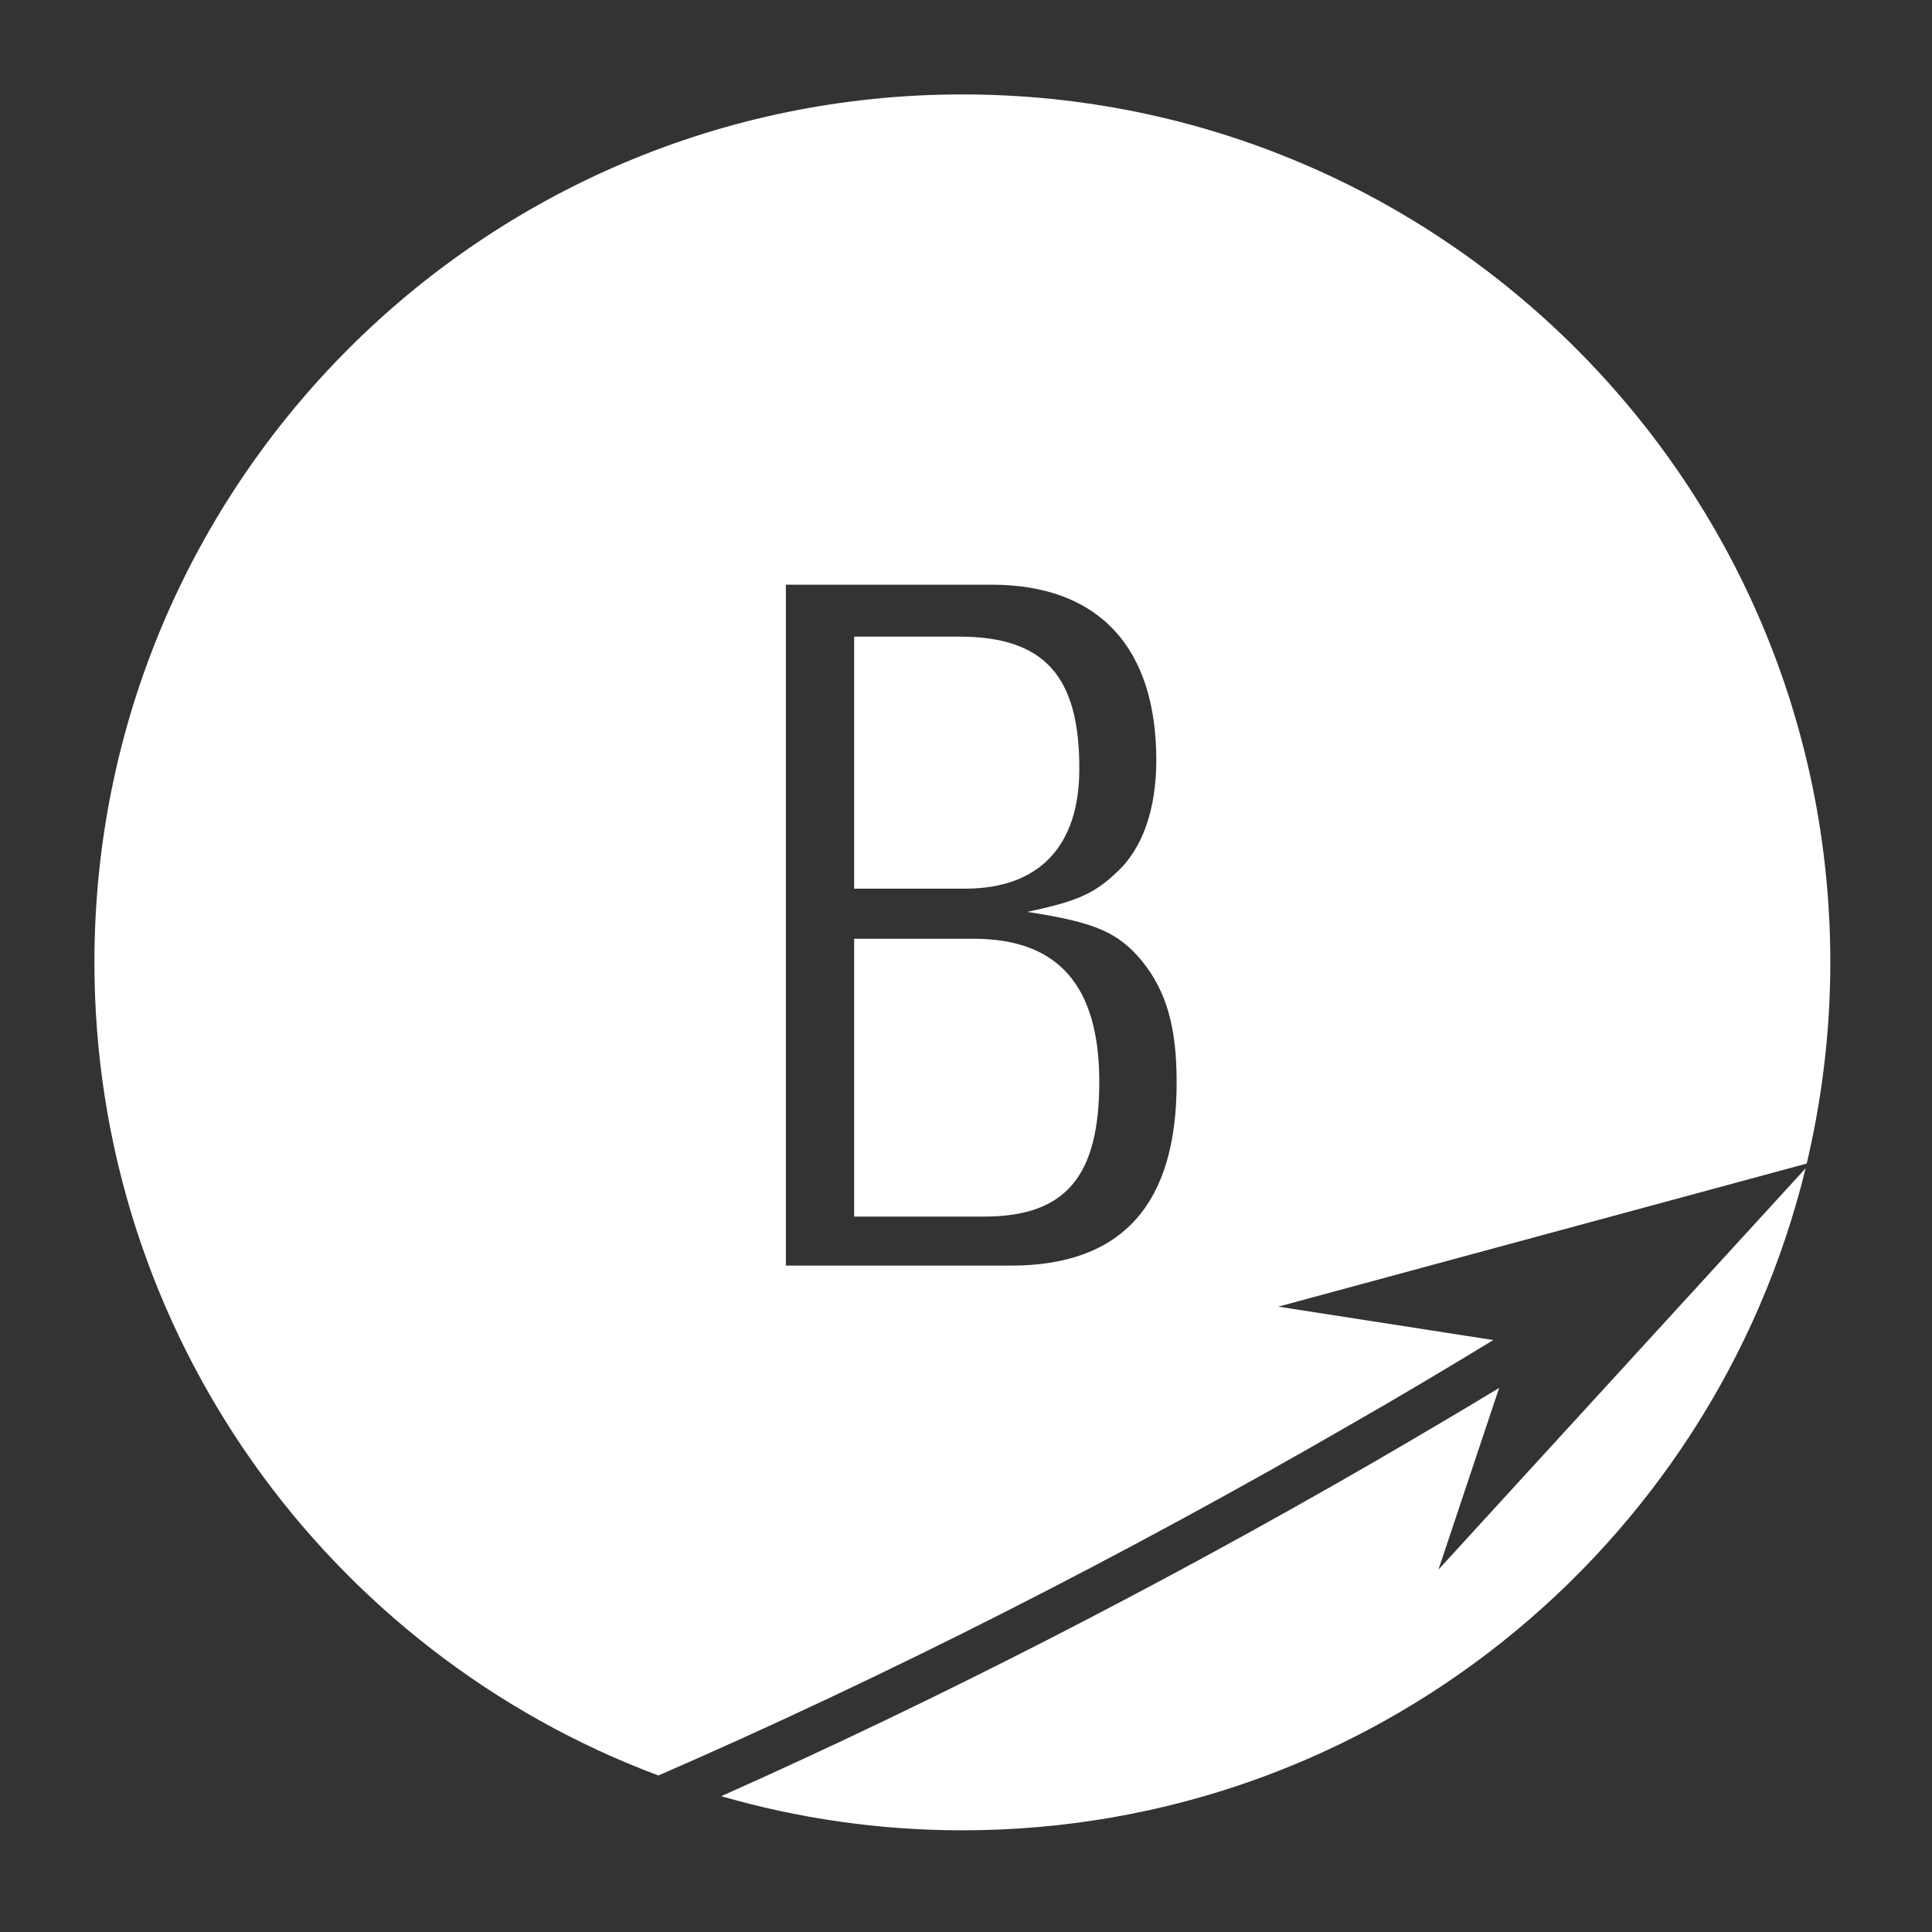 <?xml version="1.0" encoding="utf-8"?>
<!-- Generator: Adobe Illustrator 26.4.1, SVG Export Plug-In . SVG Version: 6.00 Build 0)  -->
<svg version="1.1" id="Ebene_1" xmlns="http://www.w3.org/2000/svg" xmlns:xlink="http://www.w3.org/1999/xlink" x="0px" y="0px"
	 viewBox="0 0 532 532" style="enable-background:new 0 0 532 532;" xml:space="preserve">
<rect x="0" y="0" width="532" height="532" fill="#333333" stroke="none"/>
<style type="text/css">
	.st0{fill:#FFFFFF;}
</style>
<g>
	<path class="st0" d="M297.2,211.8c0.1-25.6-9.6-36.5-33.1-36.5h-28.9v69.4h30.6C286.1,244.7,297.2,233,297.2,211.8z"/>
	<path class="st0" d="M302.7,297.9c0-26.6-11.4-39.4-34.6-39.4h-32.9V335H271C293.3,335,302.7,324.1,302.7,297.9z"/>
	<path class="st0" d="M396.1,432.2l16.7-50c-11.4,6.9-23,13.7-34.5,20.4c-59.9,34.6-120.9,65.8-179.7,92c21.1,6.1,43.4,9.4,66.4,9.4
		c112.5,0,206.7-77.7,232.2-182.3L396.1,432.2z"/>
	<path class="st0" d="M181.3,488.9c62.3-27.1,127.2-60,190.9-96.8c13.1-7.5,26.2-15.3,39-23.1l-59.2-9.2l145.5-39.4
		c4.2-17.8,6.5-36.3,6.5-55.4c0-132-107-239-239-239S26,133,26,265C26,367.5,90.6,455,181.3,488.9z M216.4,161H273
		c29.4,0,45.4,17.1,45.4,48.3c0,13.4-3.7,24.3-10.9,30.9c-6.3,6-11.1,8-24.6,10.9c18.9,2.9,25.1,5.7,31.7,13.7
		c6.6,8.3,9.4,18,9.4,33.1c0.1,33.7-15,50.6-45.6,50.6h-62V161z"/>
</g>
</svg>
